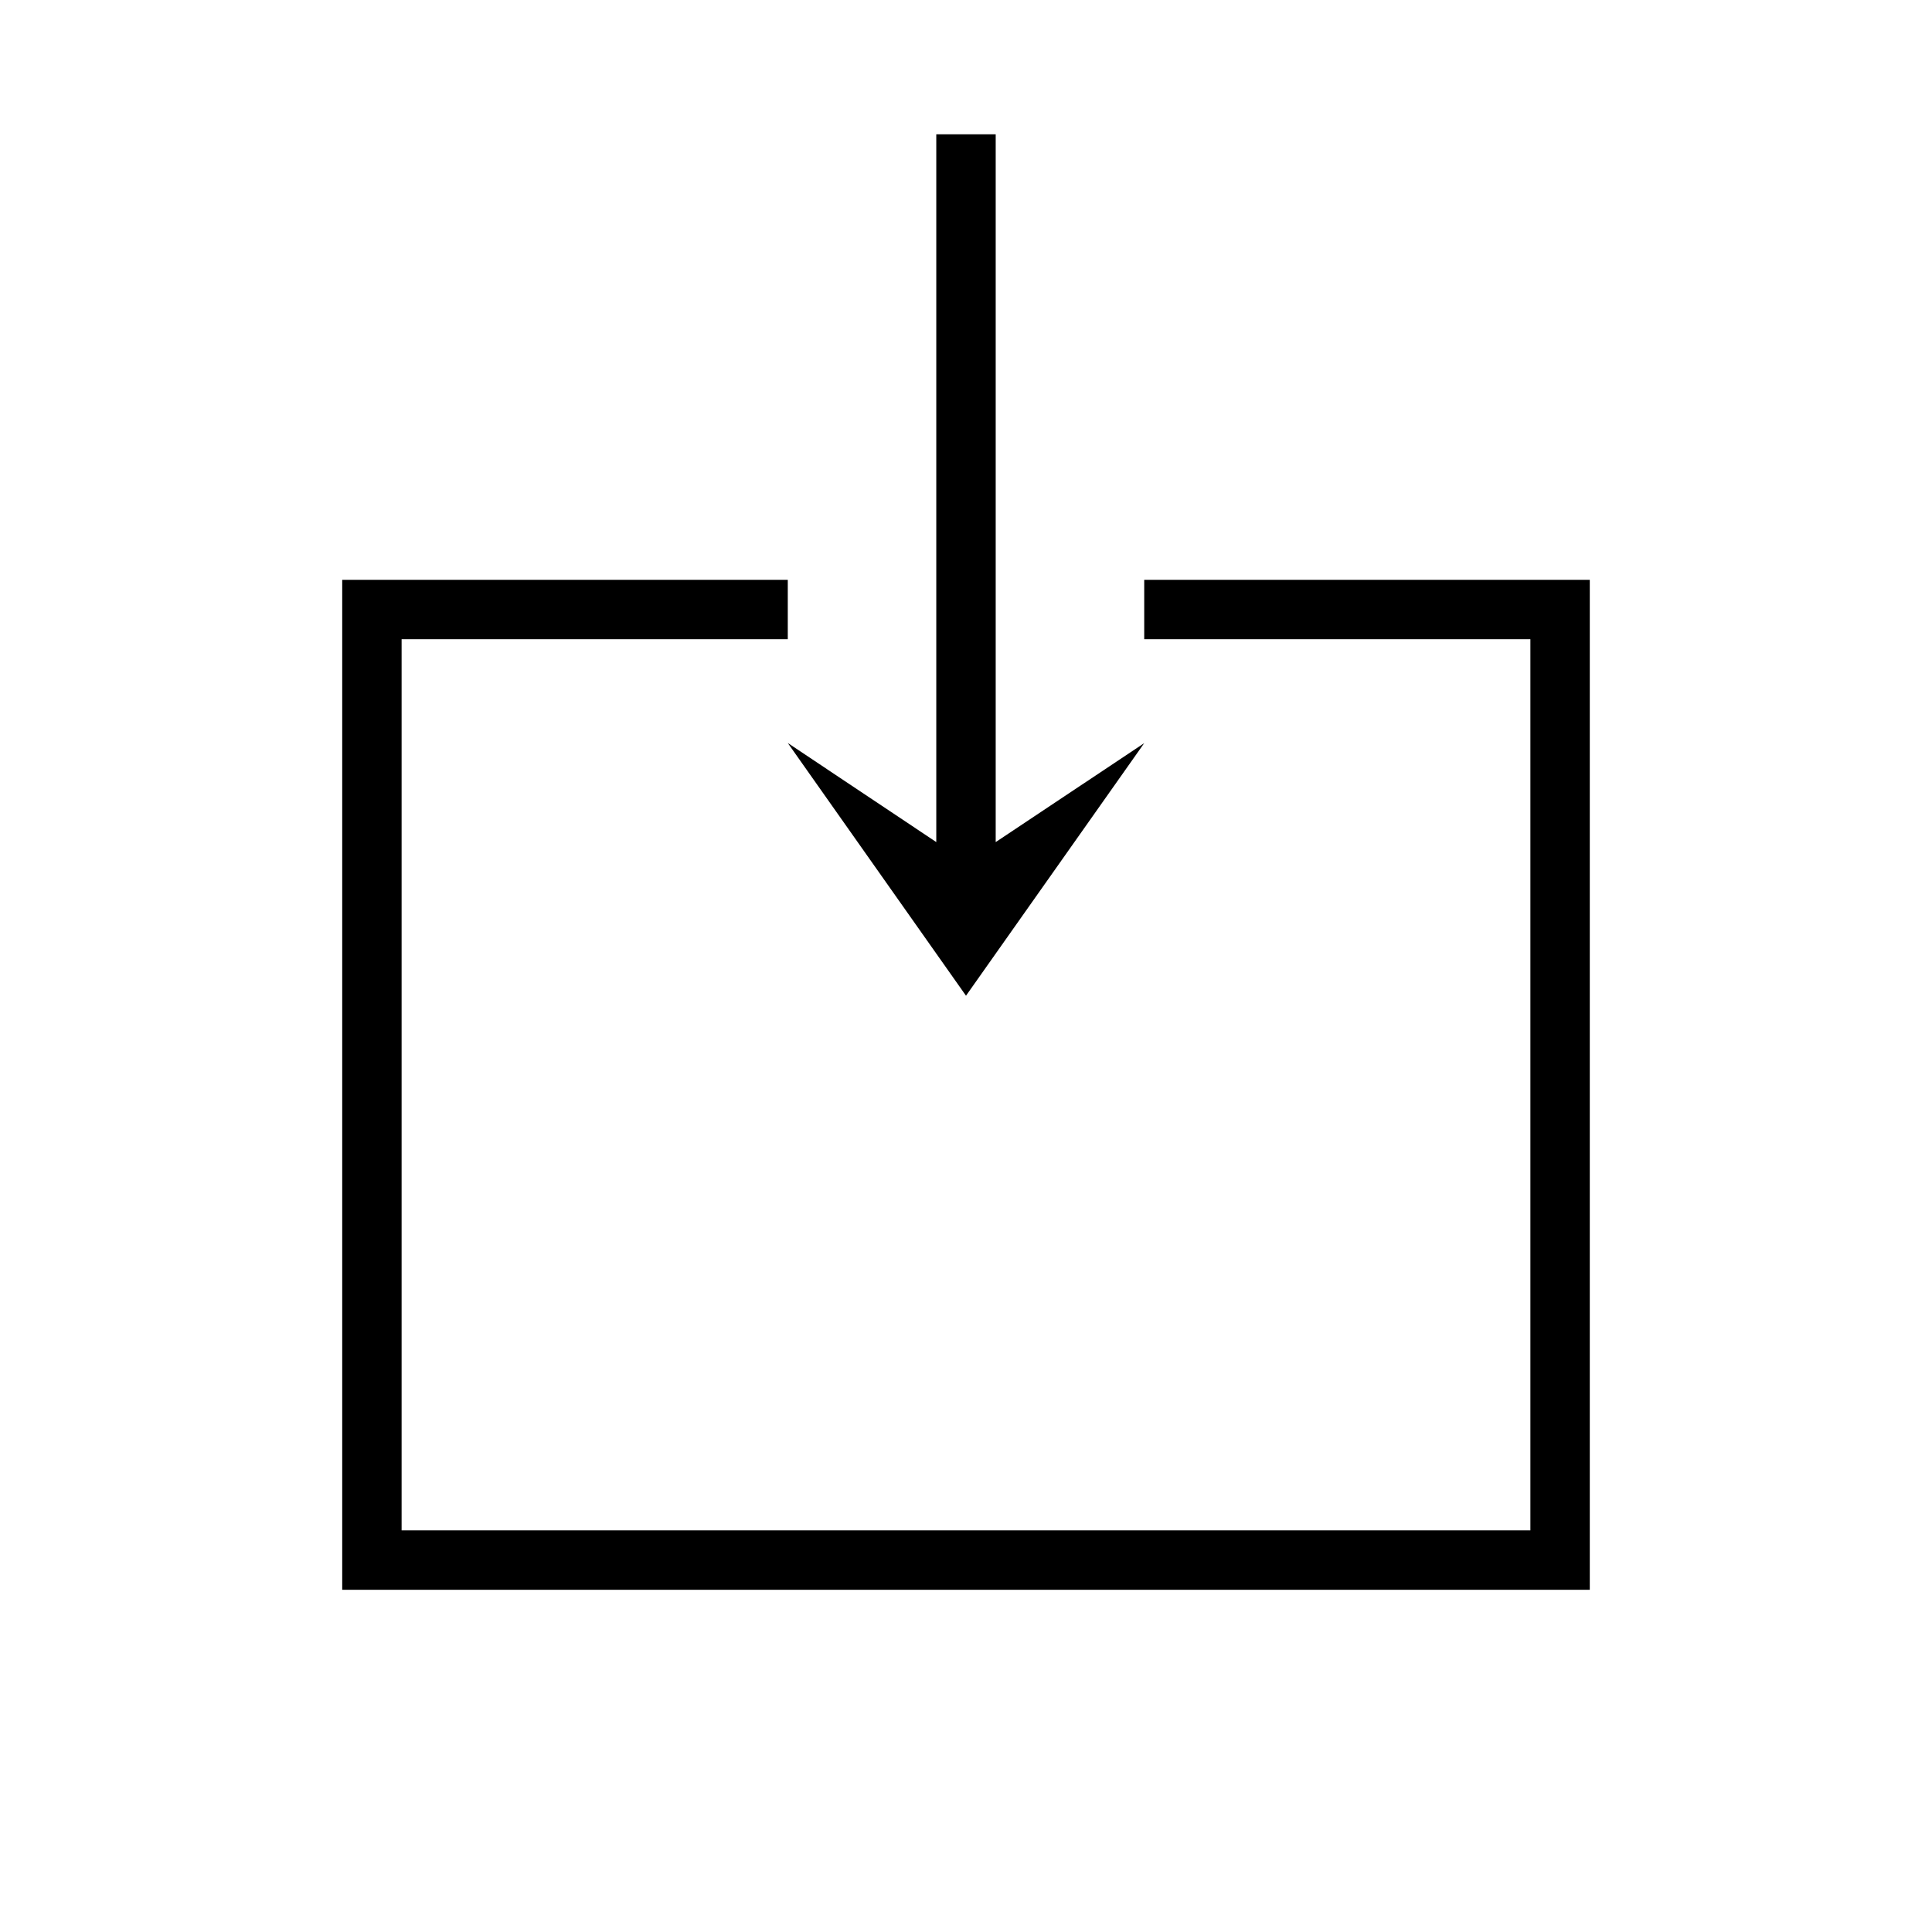 <?xml version="1.0" encoding="UTF-8"?>
<!-- Uploaded to: SVG Find, www.svgrepo.com, Generator: SVG Find Mixer Tools -->
<svg fill="#000000" width="800px" height="800px" version="1.1" viewBox="144 144 512 512" xmlns="http://www.w3.org/2000/svg">
 <g>
  <path d="m565.31 565.31h-330.62v-267.65h118.08v15.742h-102.34v236.16h299.14v-236.16h-102.34v-15.742h118.08z"/>
  <path d="m407.87 367.16v-187.57h-15.746v187.57l-39.359-26.262 47.234 66.977 47.23-66.93z"/>
 </g>
</svg>